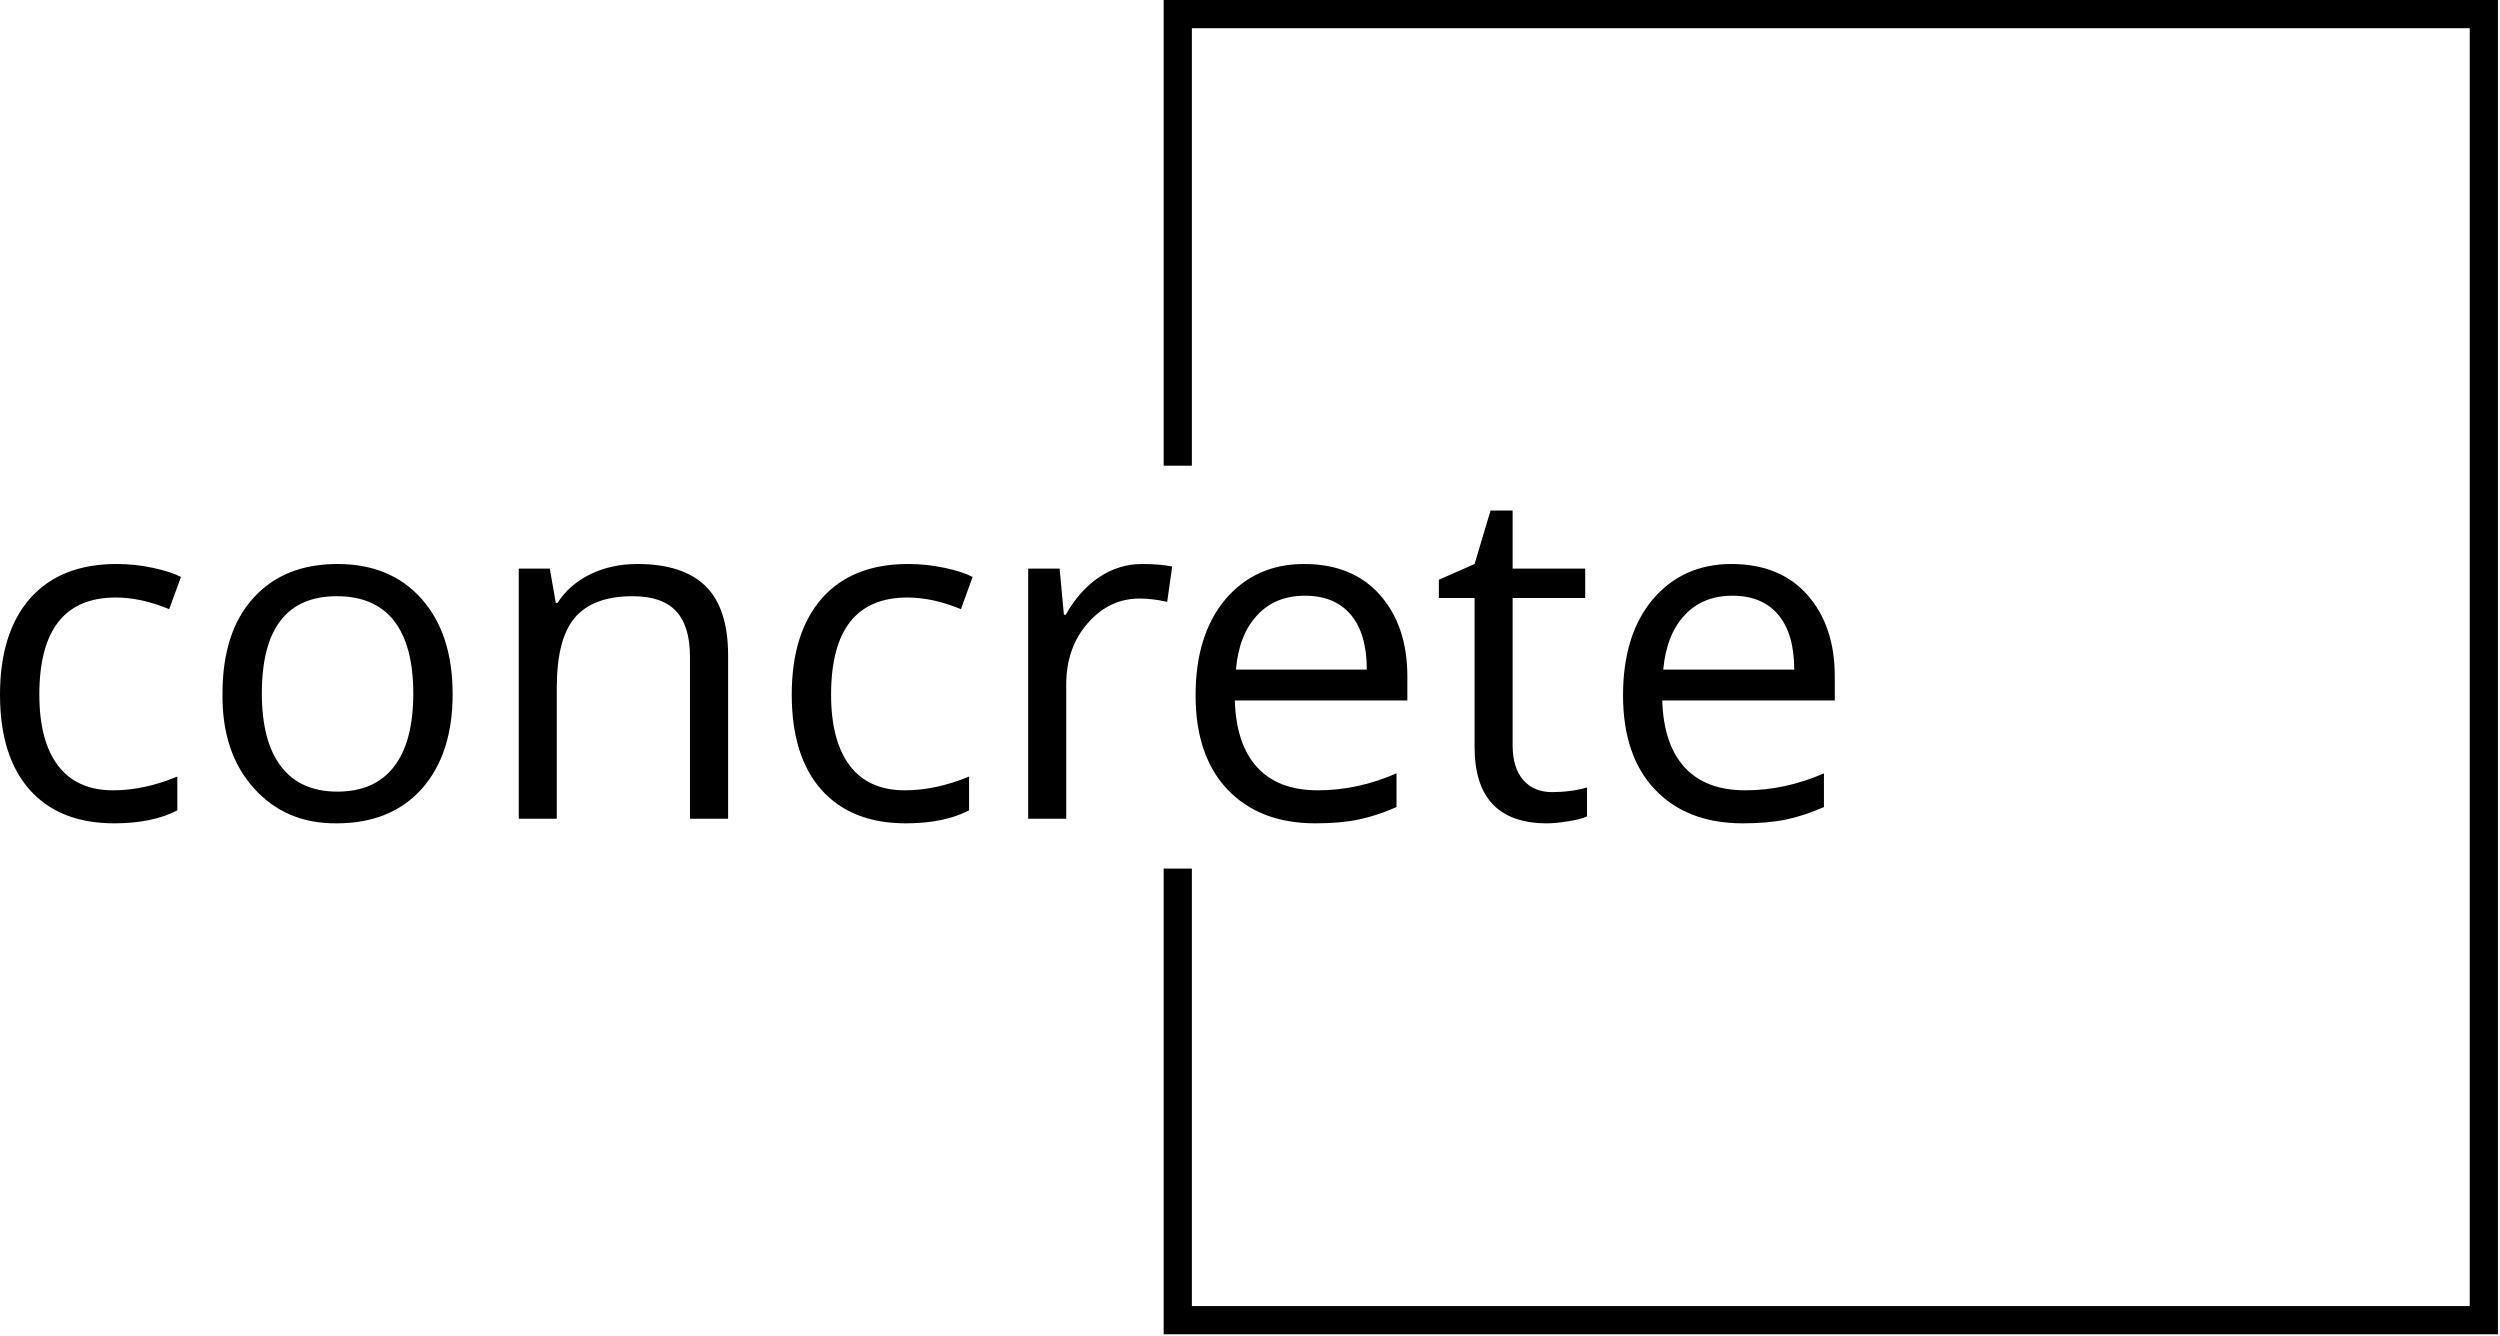 <svg xmlns="http://www.w3.org/2000/svg" width="333" height="178" viewBox="0 0 333 178" fill="none">
    <path fill="black" d="M155 62.029V0H332.726V177.726H155V115.697H158.757V173.969H328.969V3.757H158.757V62.029H155Z"/>
    <path fill="black" d="M15.213 109.668C10.365 109.668 6.613 108.18 3.957 105.203C1.319 102.226 0 97.998 0 92.517C0 87.027 1.341 82.749 4.024 79.684C6.733 76.645 10.565 75.125 15.52 75.125C17.142 75.125 18.751 75.294 20.346 75.633C21.95 75.972 23.202 76.377 24.102 76.85L22.538 81.141C20.043 80.107 17.668 79.59 15.413 79.59C8.631 79.59 5.24 83.903 5.24 92.53C5.24 96.647 6.074 99.802 7.74 101.995C9.407 104.178 11.853 105.27 15.079 105.27C17.824 105.27 20.671 104.659 23.621 103.438V107.943C21.393 109.093 18.59 109.668 15.213 109.668ZM33.741 79.657C36.477 76.636 40.211 75.125 44.943 75.125C49.675 75.125 53.414 76.676 56.159 79.777C58.913 82.87 60.289 87.094 60.289 92.45C60.289 97.797 58.913 102.013 56.159 105.096C53.414 108.144 49.644 109.668 44.849 109.668C40.313 109.712 36.628 108.144 33.794 104.962C30.951 101.79 29.566 97.588 29.637 92.356C29.637 86.911 31.005 82.678 33.741 79.657ZM44.876 79.416C38.21 79.416 34.877 83.73 34.877 92.356C34.877 96.616 35.728 99.86 37.43 102.088C39.133 104.325 41.637 105.444 44.943 105.444C48.258 105.444 50.772 104.334 52.483 102.115C54.194 99.896 55.049 96.652 55.049 92.383C55.049 88.114 54.194 84.884 52.483 82.691C50.772 80.508 48.236 79.416 44.876 79.416ZM96.984 87.33V109.053H91.905V87.49C91.905 84.746 91.285 82.714 90.046 81.395C88.808 80.076 86.883 79.416 84.272 79.416C80.778 79.416 78.22 80.356 76.598 82.237C74.976 84.117 74.165 87.232 74.165 91.581V109.053H69.099V75.74H73.23L74.032 80.299H74.272C75.306 78.677 76.759 77.407 78.63 76.489C80.502 75.58 82.587 75.125 84.886 75.125C88.942 75.125 91.972 76.105 93.977 78.066C95.982 80.027 96.984 83.115 96.984 87.33ZM120.659 109.668C115.82 109.668 112.072 108.18 109.417 105.203C106.779 102.226 105.46 97.998 105.46 92.517C105.46 87.027 106.801 82.749 109.484 79.684C112.184 76.645 116.012 75.125 120.967 75.125C122.589 75.125 124.202 75.294 125.806 75.633C127.401 75.972 128.649 76.377 129.549 76.85L127.998 81.141C125.494 80.107 123.119 79.59 120.873 79.59C114.091 79.59 110.7 83.903 110.7 92.53C110.7 96.647 111.533 99.802 113.2 101.995C114.866 104.178 117.308 105.27 120.525 105.27C123.279 105.27 126.131 104.659 129.081 103.438V107.943C126.853 109.093 124.046 109.668 120.659 109.668ZM152.154 75.125C153.687 75.125 155.015 75.237 156.138 75.459L155.469 80.165C154.141 79.871 152.925 79.724 151.82 79.724C149.111 79.724 146.802 80.815 144.895 82.999C142.979 85.182 142.021 87.909 142.021 91.18V109.053H136.955V75.74H141.139L141.714 81.889H141.954C143.193 79.697 144.686 78.022 146.433 76.863C148.179 75.704 150.086 75.125 152.154 75.125ZM175.2 109.668C170.263 109.668 166.364 108.166 163.503 105.163C160.669 102.168 159.252 97.989 159.252 92.624C159.252 87.268 160.567 83.012 163.196 79.857C165.878 76.703 169.376 75.125 173.69 75.125C178.003 75.125 181.376 76.498 183.809 79.242C186.242 81.996 187.459 85.615 187.459 90.097V93.305H164.479C164.595 97.2 165.589 100.168 167.46 102.209C169.332 104.249 172.028 105.27 175.548 105.27C179.077 105.27 182.566 104.517 186.015 103.011V107.502C184.277 108.269 182.597 108.821 180.975 109.16C179.353 109.499 177.428 109.668 175.2 109.668ZM164.626 89.188H182.058C182.058 86.007 181.35 83.574 179.933 81.889C178.507 80.196 176.47 79.349 173.824 79.349C171.177 79.349 169.051 80.218 167.447 81.956C165.834 83.685 164.894 86.096 164.626 89.188ZM201.482 79.657V99.254C201.482 101.259 201.95 102.801 202.885 103.88C203.821 104.967 205.105 105.51 206.735 105.51C208.375 105.51 209.926 105.306 211.387 104.896V108.746C210.871 108.995 210.055 109.209 208.941 109.387C207.818 109.574 206.865 109.668 206.08 109.668C199.637 109.668 196.415 106.277 196.415 99.495V79.657H191.656V77.224L196.415 75.125L198.541 68H201.482V75.74H211.147V79.657H201.482ZM232.135 109.668C227.197 109.668 223.298 108.166 220.438 105.163C217.604 102.168 216.187 97.989 216.187 92.624C216.187 87.268 217.501 83.012 220.13 79.857C222.813 76.703 226.311 75.125 230.624 75.125C234.937 75.125 238.311 76.498 240.743 79.242C243.176 81.996 244.393 85.615 244.393 90.097V93.305H221.413C221.529 97.2 222.523 100.168 224.394 102.209C226.266 104.249 228.962 105.27 232.482 105.27C236.011 105.27 239.5 104.517 242.949 103.011V107.502C241.211 108.269 239.531 108.821 237.909 109.16C236.288 109.499 234.363 109.668 232.135 109.668ZM221.547 89.188H238.992C238.992 86.007 238.284 83.574 236.867 81.889C235.441 80.196 233.404 79.349 230.758 79.349C228.111 79.349 225.985 80.218 224.381 81.956C222.768 83.685 221.823 86.096 221.547 89.188Z"/>
</svg>
